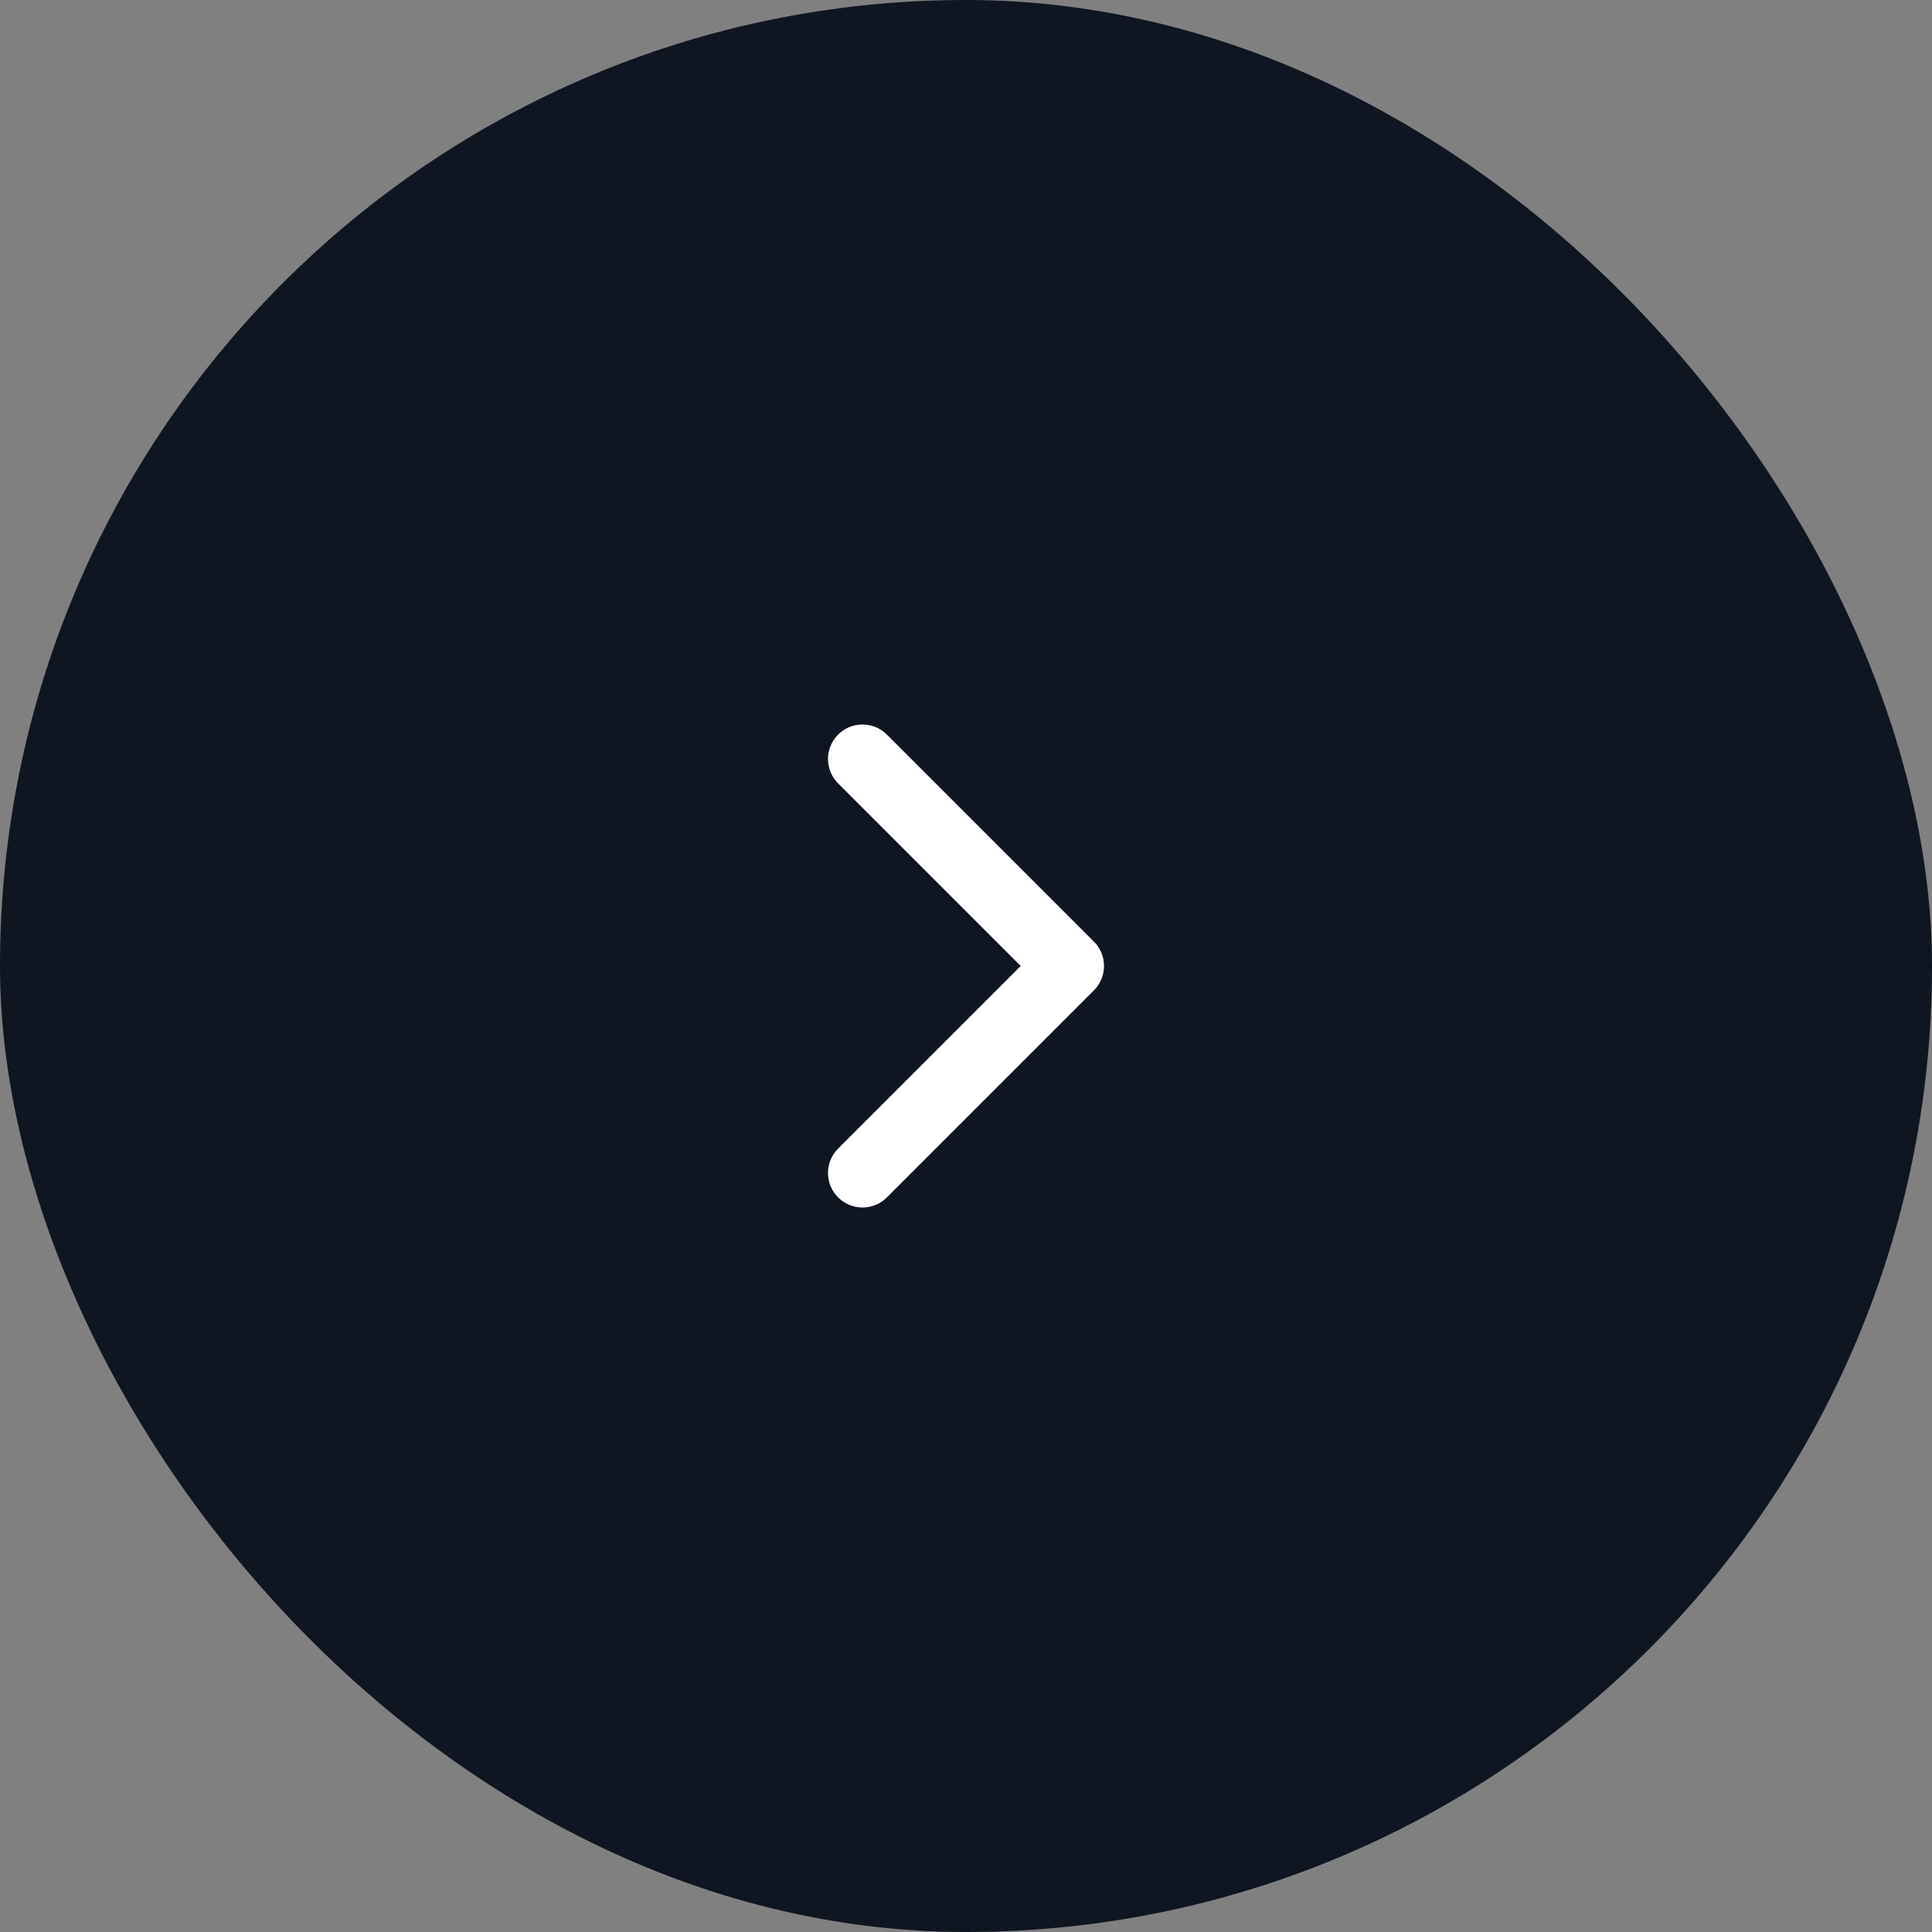 <?xml version="1.0" encoding="UTF-8"?> <svg xmlns="http://www.w3.org/2000/svg" width="56" height="56" viewBox="0 0 56 56" fill="none"><rect x="0" y="0" width="56" height="56" fill="#808080" stroke="none"/><rect width="56" height="56" rx="28" fill="#0F1621"></rect><path d="M25 34L31 28L25 22" stroke="white" stroke-width="2" stroke-linecap="round" stroke-linejoin="round"></path></svg> 